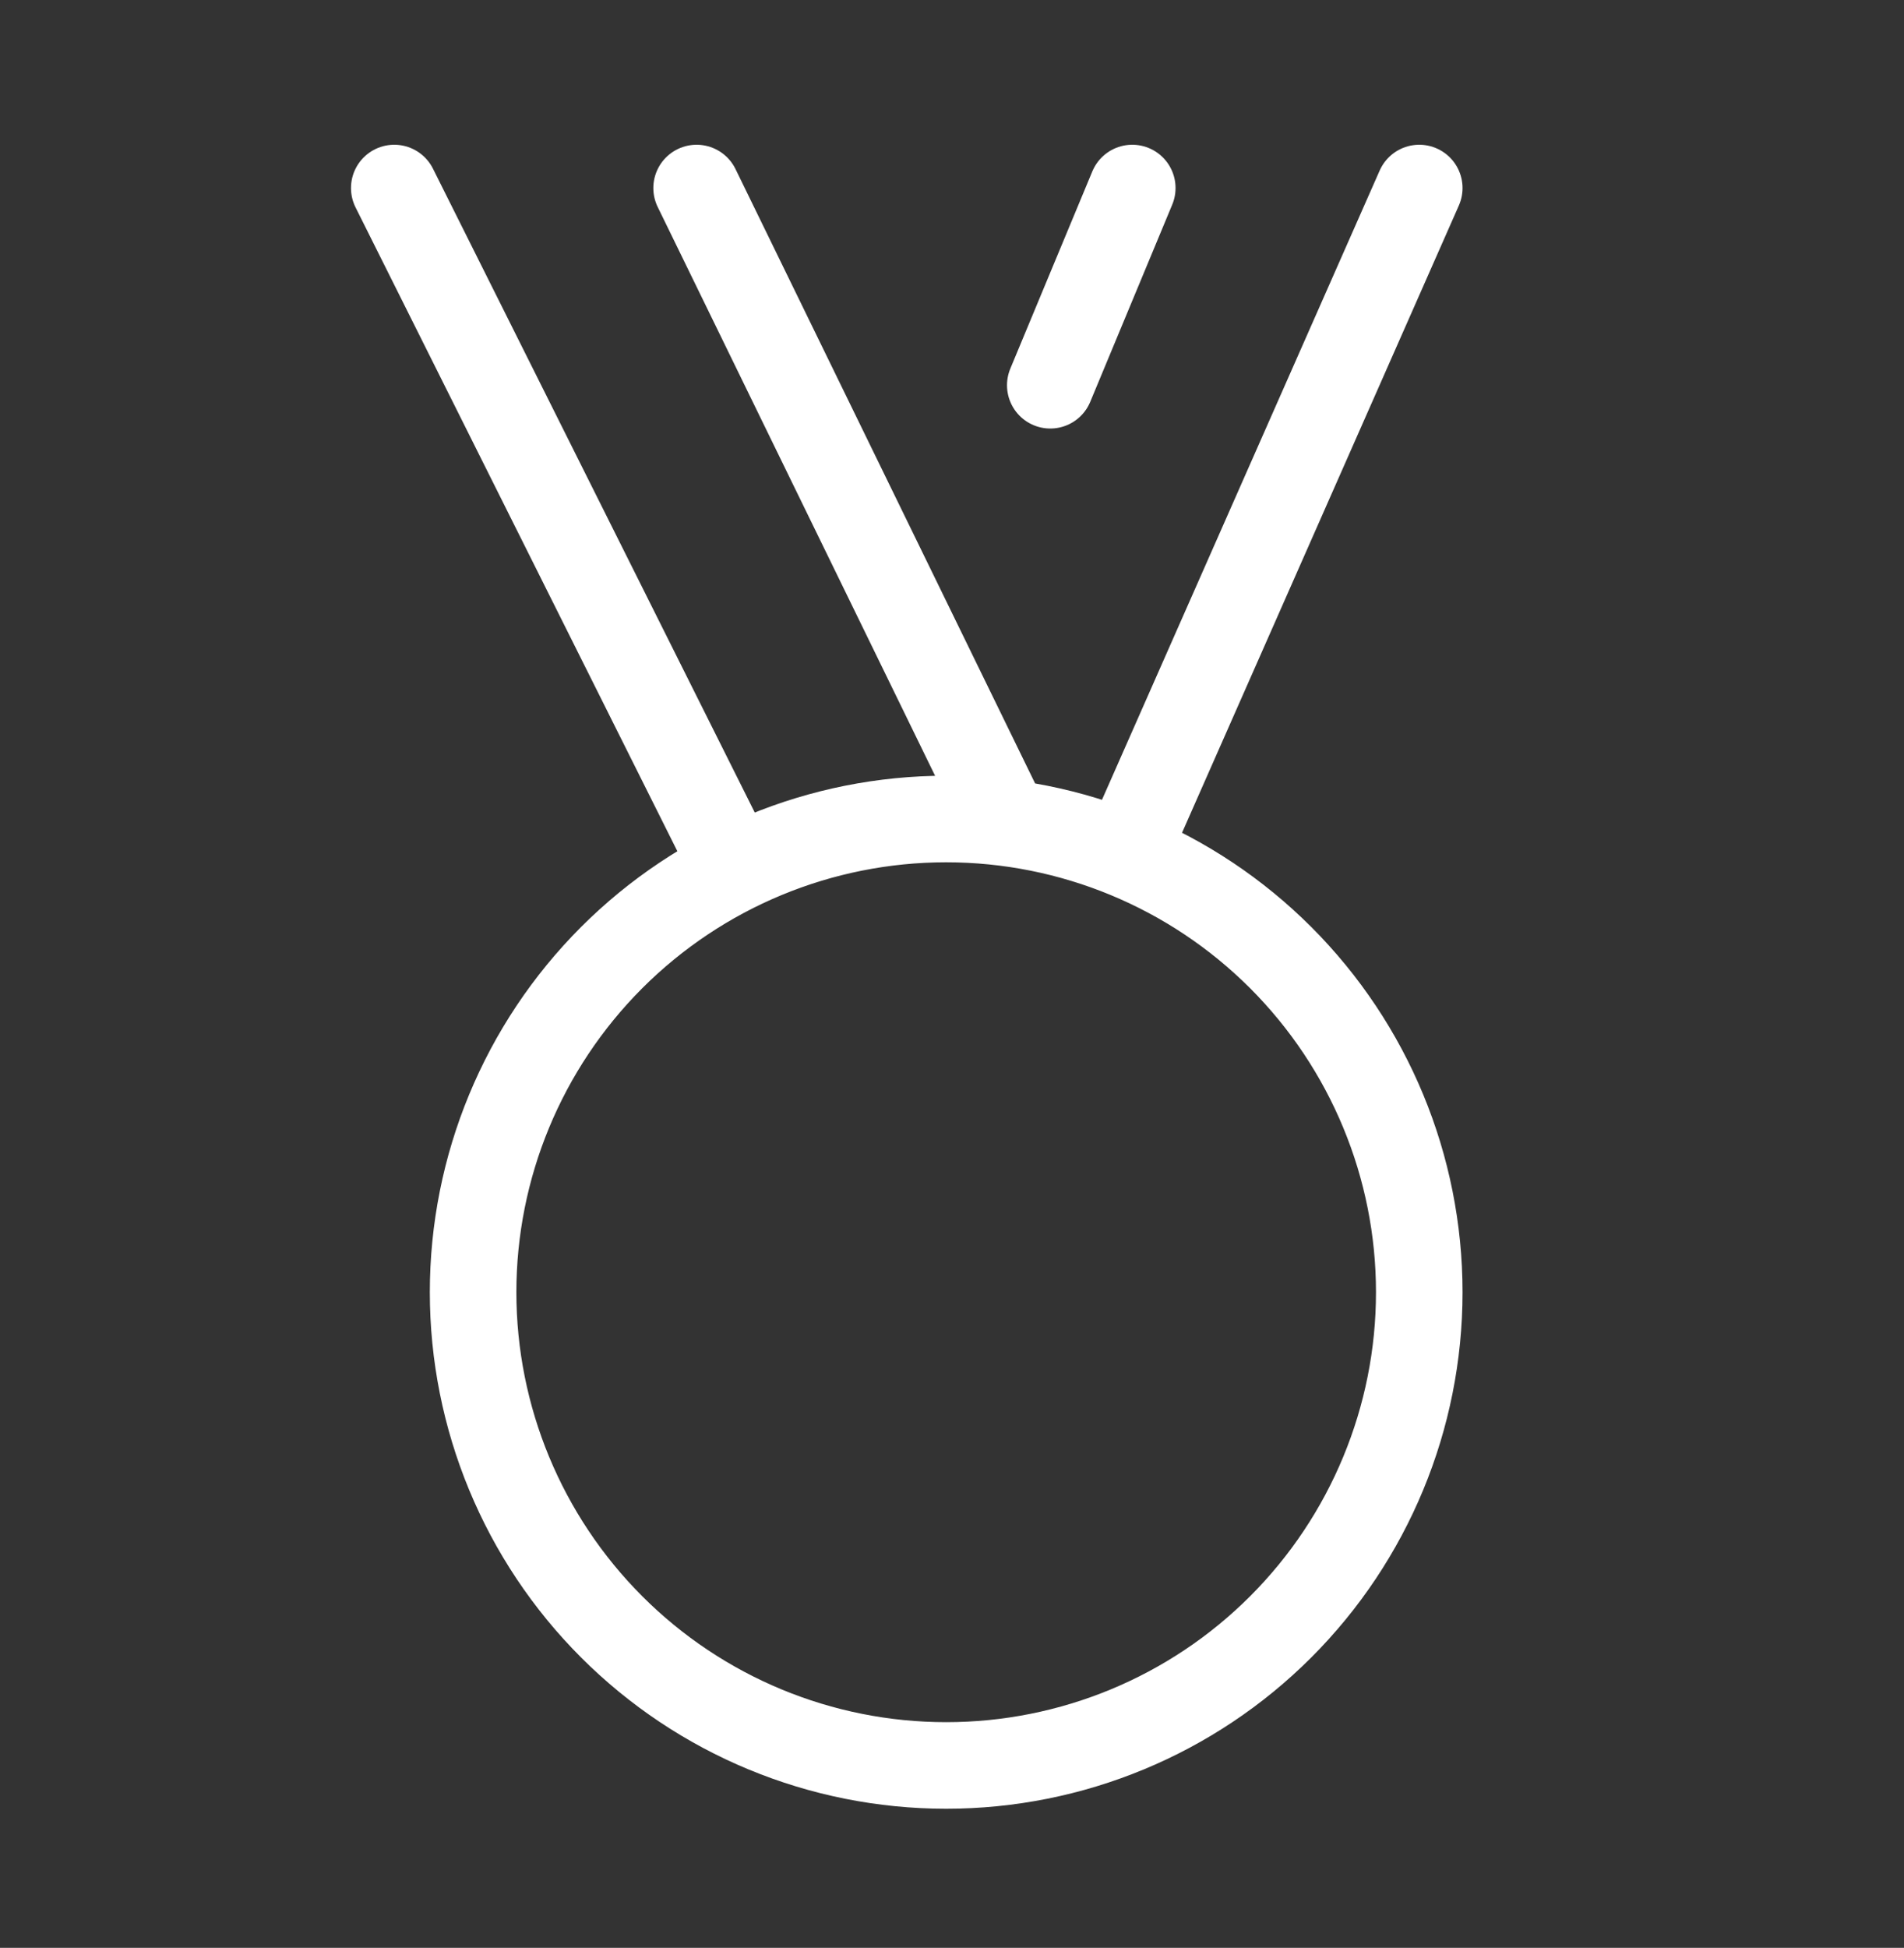 <?xml version="1.0" encoding="UTF-8"?>
<svg xmlns="http://www.w3.org/2000/svg" width="44" height="45" viewBox="0 0 44 45" fill="none">
  <rect x="0" y="0" width="44" height="45" fill="#333333" stroke="none"/>
  <path d="M26.005 19.732L32.798 4.344M16.975 20.073L9.111 4.344M23.252 19.009L16.098 4.344M26.166 4.344L24.271 8.9M10.933 29.854C10.933 32.753 12.085 35.534 14.135 37.584C16.185 39.635 18.966 40.786 21.865 40.786C24.765 40.786 27.546 39.635 29.596 37.584C31.646 35.534 32.798 32.753 32.798 29.854C32.798 26.954 31.646 24.174 29.596 22.123C27.546 20.073 24.765 18.921 21.865 18.921C18.966 18.921 16.185 20.073 14.135 22.123C12.085 24.174 10.933 26.954 10.933 29.854Z" stroke="white" stroke-width="2" stroke-linecap="round" stroke-linejoin="round"></path>
</svg>
